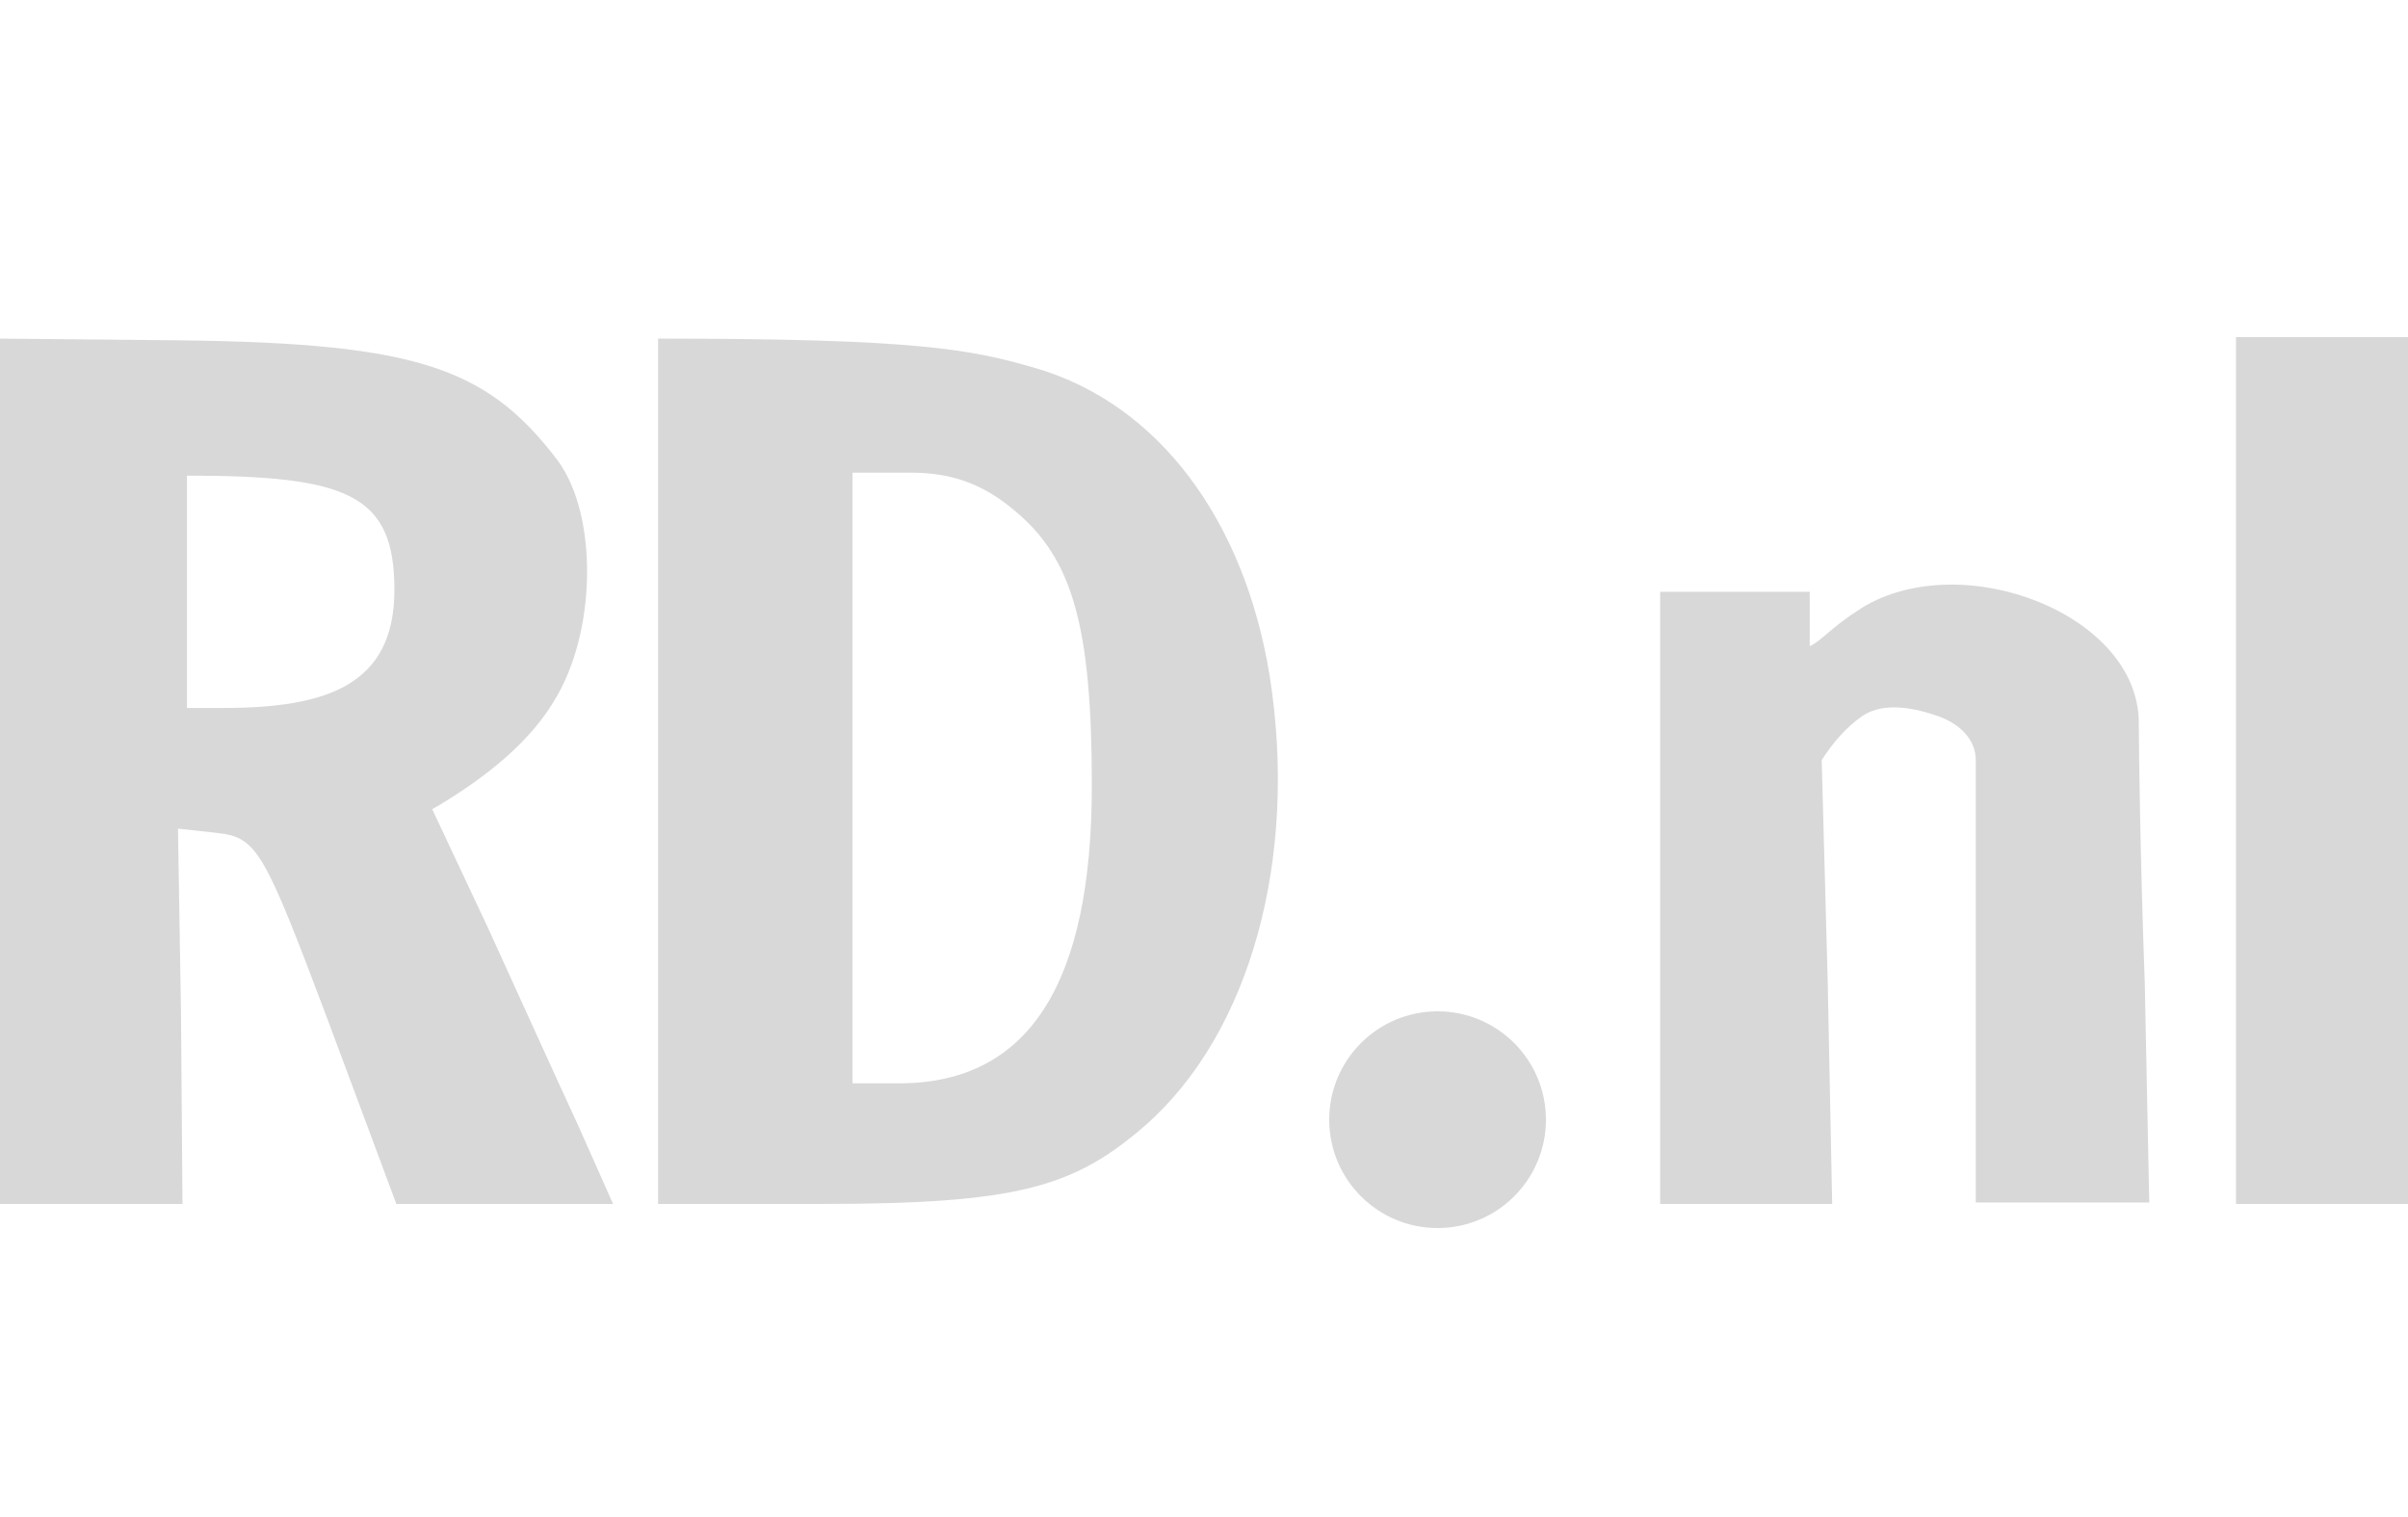 <?xml version="1.0" encoding="UTF-8"?>
<svg width="100px" height="63px" viewBox="0 0 100 63" version="1.1" xmlns="http://www.w3.org/2000/svg" xmlns:xlink="http://www.w3.org/1999/xlink">
    <!-- Generator: Sketch 62 (91390) - https://sketch.com -->
    <title>Reformatorisch dagblad</title>
    <desc>Created with Sketch.</desc>
    <g id="Reformatorisch-dagblad" stroke="none" stroke-width="1" fill="none" fill-rule="evenodd">
        <g id="Group" transform="translate(50, 32) scale(-1, 1) rotate(-180) translate(-50, -32) translate(0, 14)" fill="#D8D8D8" fill-rule="nonzero">
            <path d="M0,18 L0,0 L7.578,0 L7.516,7.979 L7.391,15.588 L9.068,15.402 C10.683,15.216 10.994,14.598 13.602,7.67 L16.46,0 L25.46,0 L23.975,3.34 C23.168,5.072 21.491,8.784 20.248,11.505 L17.95,16.392 C20.362,17.797 22.039,19.282 22.981,20.845 C24.783,23.691 24.845,28.577 23.168,30.866 C20.124,34.887 17.081,35.814 6.398,35.876 L0,35.938 L0,18 Z M16.379,25.503 C16.379,21.549 13.576,20.598 9.255,20.598 C8.905,20.598 8.408,20.598 7.764,20.598 C7.764,21.077 7.764,29.447 7.764,30.247 C14.466,30.247 16.379,29.457 16.379,25.503 Z" id="Shape"></path>
            <path d="M27.329,35.938 L27.329,-1.59643132e-13 C30.434,-1.59643132e-13 32.66,-1.59643132e-13 34.007,-1.59643132e-13 C42.262,-1.59643132e-13 44.596,0.68 47.578,3.278 C51.925,7.113 53.913,14.351 52.733,21.897 C51.677,28.454 48.075,33.216 43.043,34.701 C40.311,35.505 38.031,35.938 27.329,35.938 Z M42.174,28.763 C44.534,26.784 45.342,24 45.342,17.381 C45.342,9.155 42.733,5.072 37.453,5.01 L35.404,5.01 L35.404,17.691 L35.404,30.371 L37.826,30.371 C39.565,30.371 40.87,29.876 42.174,28.763 Z" id="Shape"></path>
            <polygon id="Path" points="92.857 18 92.857 5.32907052e-15 100 5.32907052e-15 100 36 96.429 36 92.857 36"></polygon>
            <path d="M77.329,24.763 C75.96,23.889 75.652,23.387 75.155,23.164 L75.155,25.423 L71.677,25.423 L68.944,25.423 C68.944,20.598 68.944,16.041 68.944,11.753 L68.944,1.0658141e-14 L76.087,1.0658141e-14 L75.901,9.278 L75.652,18.433 C76.16,19.226 76.719,19.834 77.329,20.257 C78.244,20.891 79.597,20.572 80.489,20.257 C81.381,19.941 82.05,19.295 82.05,18.433 C82.05,17.858 82.05,11.734 82.05,0.062 L85.652,0.062 L89.255,0.062 L89.068,9.216 C88.882,14.227 88.82,19.052 88.82,19.979 C88.82,24.495 81.491,27.299 77.329,24.763 Z" id="Path"></path>
        </g>
        <circle id="Oval" fill="#D8D8D8" cx="59.7" cy="46.5" r="4.5"></circle>
    </g>
</svg>